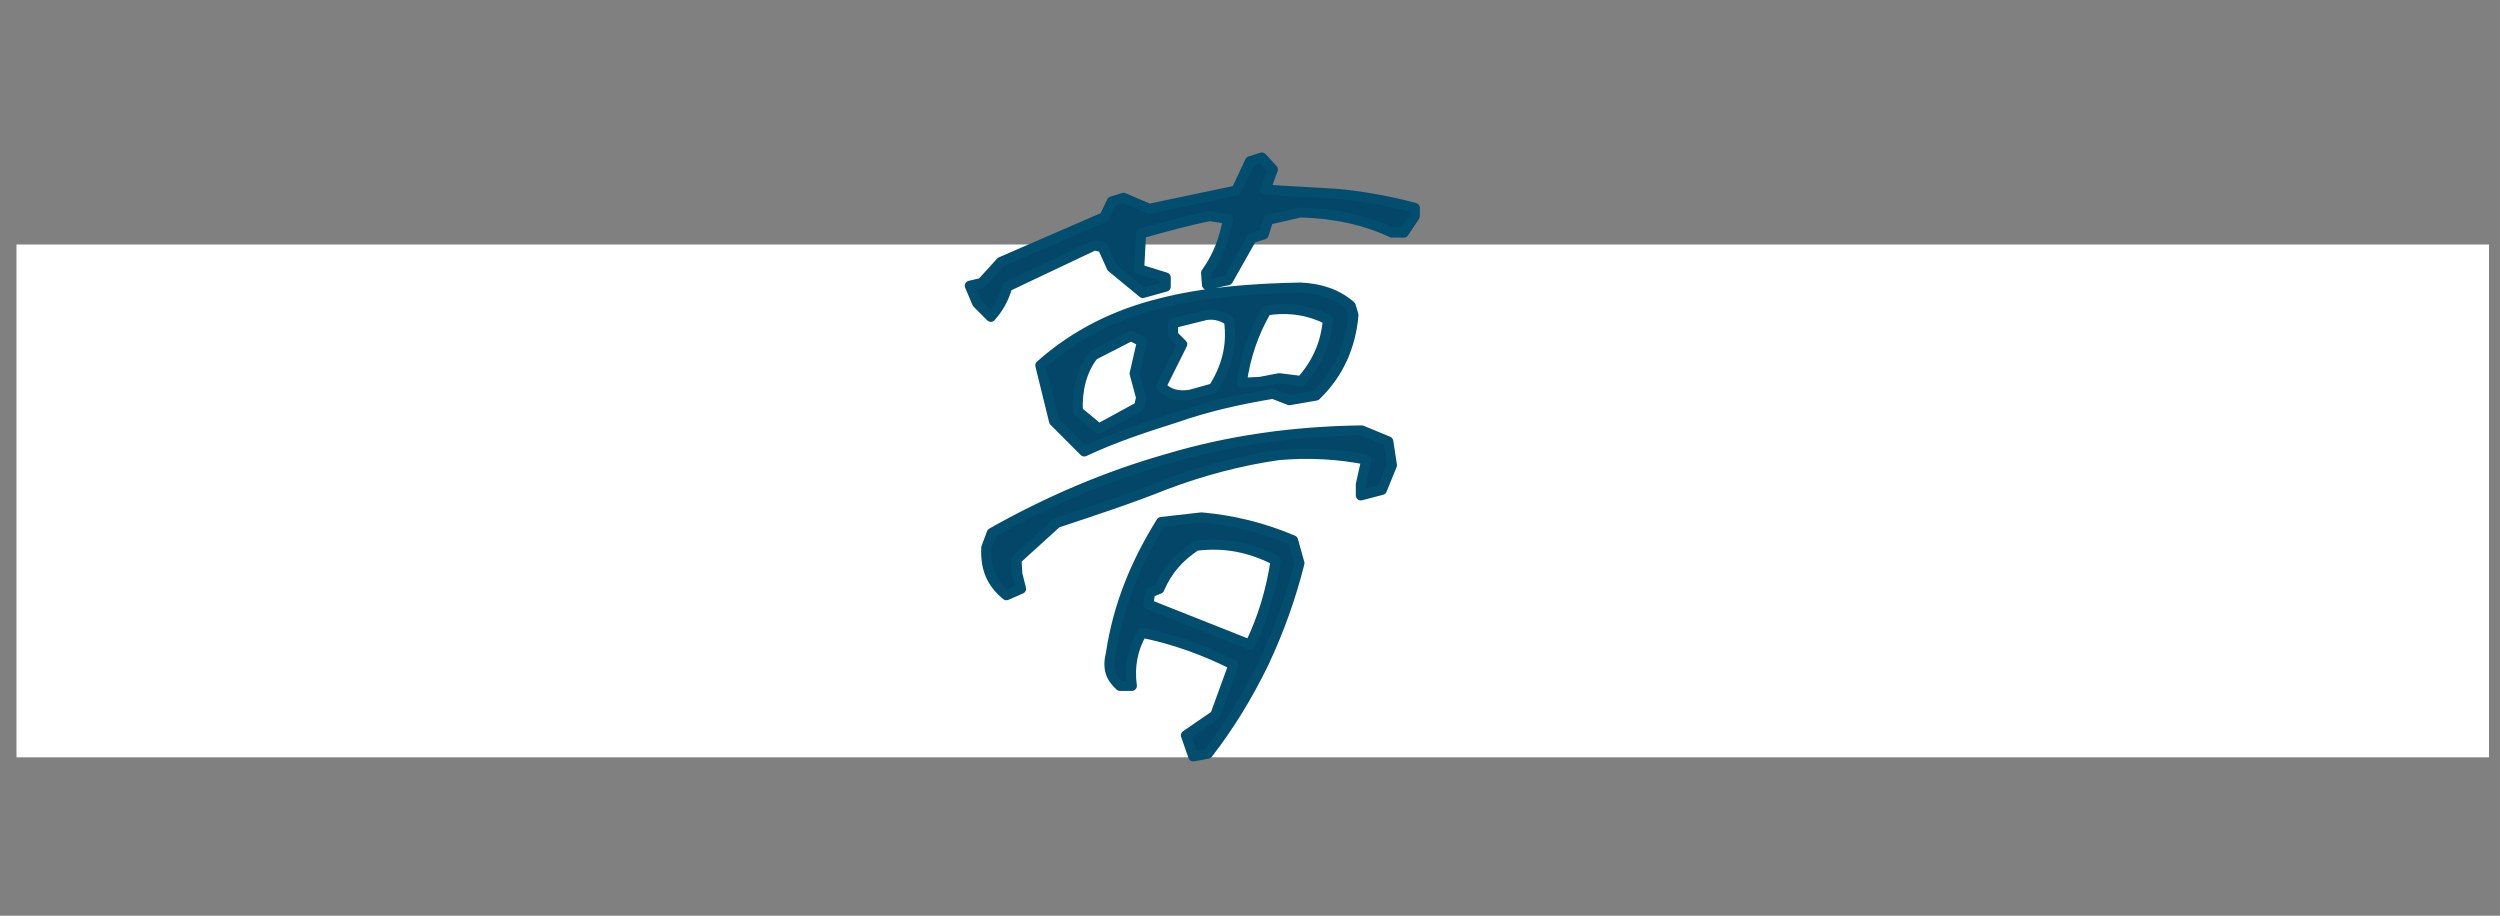 <?xml version="1.0" encoding="utf-8"?>
<!-- Generator: Adobe Illustrator 24.1.0, SVG Export Plug-In . SVG Version: 6.00 Build 0)  -->
<svg version="1.1" id="レイヤー_1" xmlns="http://www.w3.org/2000/svg" xmlns:xlink="http://www.w3.org/1999/xlink" x="0px"
	 y="0px" viewBox="0 0 273 100" style="enable-background:new 0 0 273 100;" xml:space="preserve">
<rect x="0" y="0" width="273" height="100" fill="#808080" stroke="none"/>
<style type="text/css">
	.st0{fill:#FFFFFF;}
	.st1{fill:#044667;stroke:#034E6E;stroke-width:1.095;stroke-linecap:round;stroke-linejoin:round;stroke-miterlimit:10;}
</style>
<rect x="1.8" y="26.7" class="st0" width="270" height="56"/>
<g>
	<g>
		<path class="st1" d="M106.7,33.1l-0.8-1.9l1.3-0.3l2.1-2.3l11.3-4.9l0.8-1.7l1.3-0.4l2.8,1.2l9.5-2l1.5-3.2l1.3-0.4l1.2,1.3
			l-0.8,2.2c2.7,0.2,5.5,0.3,8.2,0.5c2.8,0.3,5.5,0.8,8.1,1.5l0,0.9l-1.2,1.8l-1.3,0c-3-1.4-6.3-2.1-10-2.2l-3.5,0.8l-0.5,1.6
			l-1.3,0.4l-2.6,4.6l-2.3,0.5l-0.1-1.3c1.3-1.8,2-3.7,2.4-5.9l-2-0.3c-2.5,0.5-5,1.2-7.5,1.9l-0.2,3.9l2.9,0.9l0,1l-2.5,0.7
			l-3.4-2.8l-1-2.2l-0.9-0.2l-9.5,4.5c-0.4,1.4-1,2.4-1.8,3.3L106.7,33.1z M107.7,59.8l0.6-1.6c6-3.4,12.5-6.2,19.2-8.1
			c6.7-2,13.7-3,21.2-3.1l2.9,1.2l0.4,2.6l-1.1,2.7l-2.3,0.6l0-1.2l0.6-2.7c-3-0.6-6.2-0.8-9.6-0.5c-4.2,0.6-8.3,1.7-12.3,3.2
			c-4,1.6-8,2.9-11.9,4.2l-4.4,4l0.1,1.6l0.4,1.6l-1.6,0.7C108.2,63.6,107.6,62,107.7,59.8z M115.1,46l-1.5-6.1
			c3.8-3.4,8.3-5.6,13.2-6.8c4.7-1.2,9.9-1.6,15.2-1.7c2.2,0.1,4,0.7,5.5,2l0.3,1c-0.3,3.4-1.6,6.4-4.1,8.8l-2.9,0.5l-1.8-0.7
			c-3.6,0.6-7.2,1.4-10.6,2.6c-3.5,1.1-6.8,2.2-10,3.7L115.1,46z M124.4,44.4l0.2-1l-0.7-2.6l0.8-3.5l-1.2-0.6l-4.1,2.1
			c-1.3,1.7-1.8,3.8-1.7,6.1l2.3,1.9L124.4,44.4z M129.5,80.3l1.6-1.1l1.6-1.1l2-5.5c-3.2-1.6-6.5-2.8-10-3.5
			c-1,1.7-1.4,3.7-1.1,5.8l-1.3,0c-1-0.9-1.4-1.9-1-3.5c0.8-5.3,2.7-9.9,5.5-14.4l4.4-0.5c3.4,0.3,6.7,1.1,10,2.5l0.7,2.5
			c-0.9,3.6-2.2,7.3-3.9,10.9c-1.7,3.5-3.7,6.8-6.1,9.9l-1.6,0.3L129.5,80.3z M139.3,61.2c-2.7-1.4-5.5-2-8.7-1.6
			c-1.8,1.2-3.1,2.6-4,4.7l-1,0.4l-0.2,1.3l11.1,4.4C137.9,67.5,138.8,64.5,139.3,61.2z M134.2,35c-0.9-0.6-1.9-0.8-2.9-0.5
			l-3.2,0.8l0,1.3l1,1l-2.3,4.6c0.9,0.9,1.9,1.1,3.2,0.9l2.5-0.7C133.9,40.2,134.6,37.8,134.2,35z M145,34.9c-2-1-4.2-1.4-6.7-1
			c-1.4,2.4-2.3,5-2.7,7.9l2-0.1l2.1-0.4l2.4,0.3C143.8,39.7,144.8,37.5,145,34.9z"/>
	</g>
</g>
</svg>
